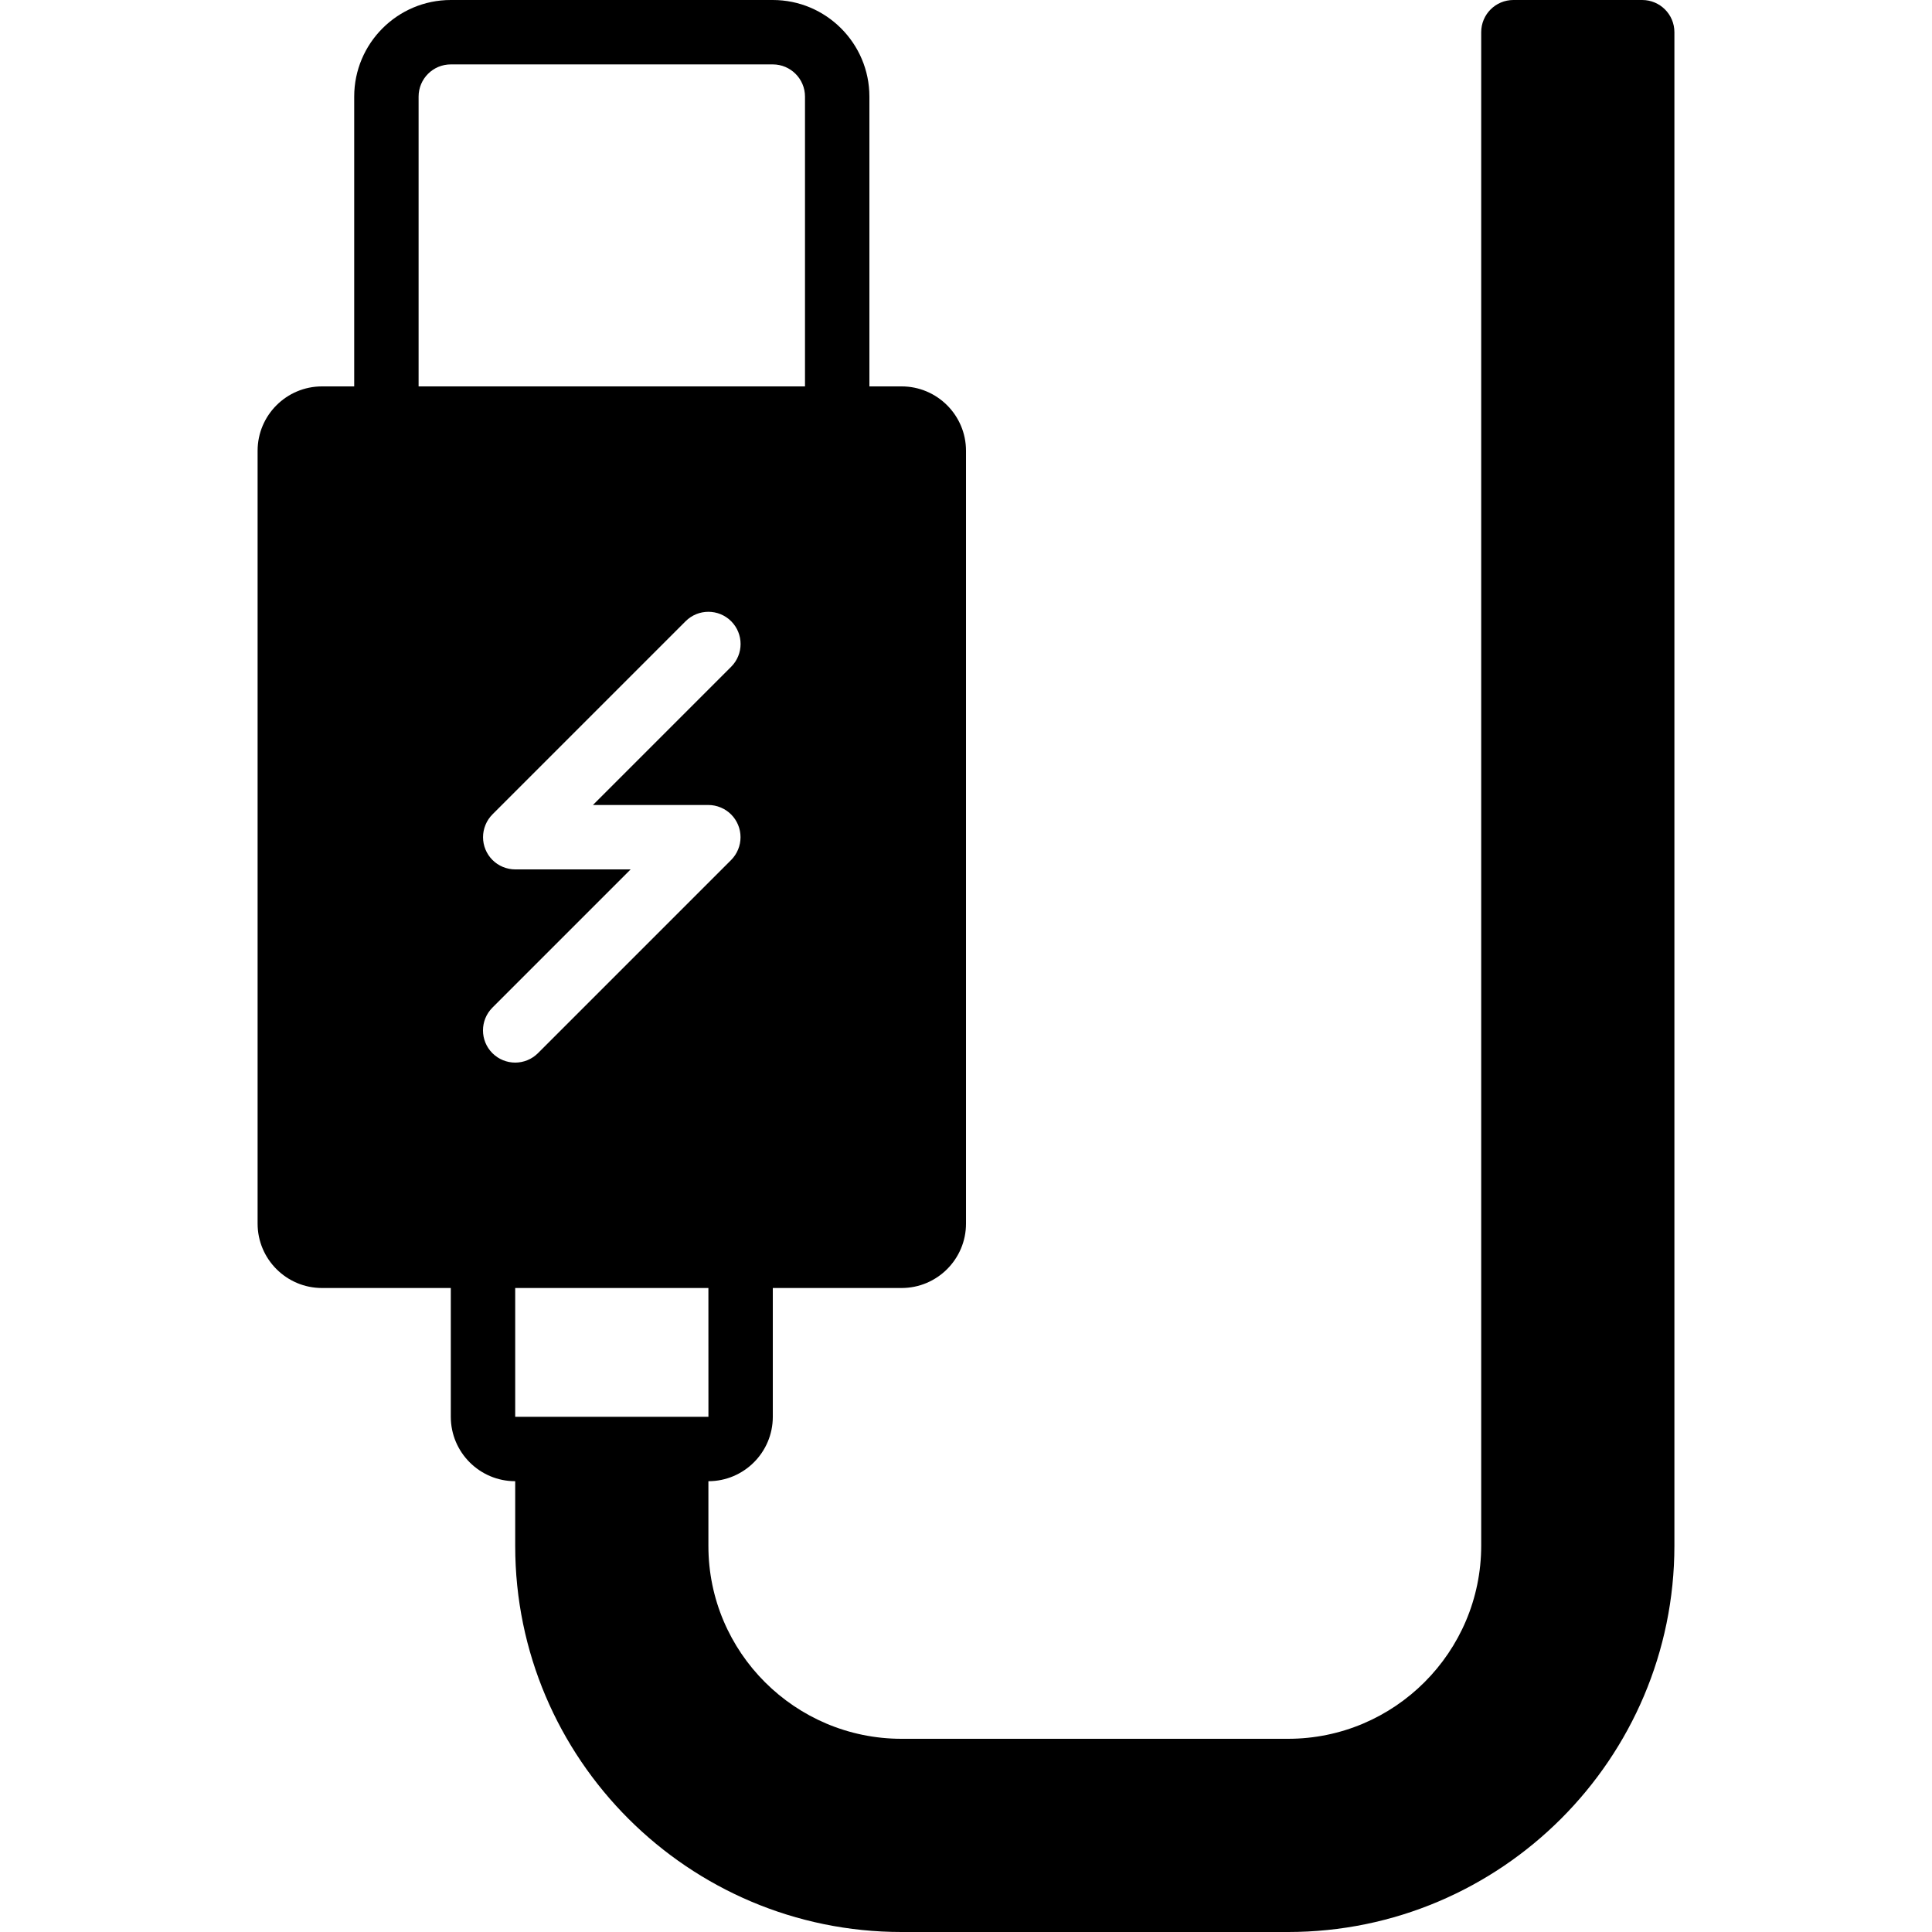 <?xml version="1.0" encoding="iso-8859-1"?>
<!-- Uploaded to: SVG Repo, www.svgrepo.com, Generator: SVG Repo Mixer Tools -->
<svg fill="#000000" height="800px" width="800px" version="1.1" id="Layer_1" xmlns="http://www.w3.org/2000/svg" xmlns:xlink="http://www.w3.org/1999/xlink" 
	 viewBox="0 0 512 512" xml:space="preserve">
<g>
	<g>
		<path d="M435.2,0h-34.133c-4.719,0-8.533,3.814-8.533,8.533V409.6c0,28.237-22.972,51.2-51.2,51.2h-102.4
			c-28.237,0-51.2-22.921-51.2-51.089v-17.178c9.412,0,17.067-7.654,17.067-17.067v-34.133h34.133
			c9.412,0,17.067-7.654,17.067-17.067v-204.8c0-9.412-7.654-17.067-17.067-17.067H230.4V25.6c0-14.114-11.486-25.6-25.6-25.6
			h-85.333c-14.123,0-25.6,11.486-25.6,25.6v76.8h-8.533c-9.421,0-17.067,7.654-17.067,17.067v204.8
			c0,9.412,7.646,17.067,17.067,17.067h34.133v34.133c0,9.412,7.646,17.067,17.067,17.067v17.178
			c0,56.397,45.935,102.289,102.4,102.289h102.4c56.457,0,102.4-45.935,102.4-102.4V8.533C443.733,3.814,439.91,0,435.2,0z
			 M110.933,102.4V25.6c0-4.71,3.823-8.533,8.533-8.533H204.8c4.702,0,8.533,3.823,8.533,8.533v76.8H110.933z M130.492,279.1
			c-3.328-3.337-3.328-8.73,0-12.066l36.634-36.634h-30.592c-1.118,0-2.219-0.23-3.268-0.657c-2.082-0.862-3.746-2.526-4.608-4.617
			c-0.862-2.082-0.862-4.437,0-6.519c0.427-1.05,1.058-1.988,1.843-2.782l51.191-51.192c3.337-3.336,8.738-3.336,12.075,0
			c3.328,3.337,3.328,8.73,0,12.066l-36.634,36.634h30.601c1.109,0,2.21,0.222,3.251,0.657c2.091,0.862,3.755,2.526,4.617,4.617
			c0.862,2.082,0.862,4.437,0,6.519c-0.427,1.05-1.058,1.988-1.843,2.782L142.566,279.1c-1.673,1.664-3.857,2.5-6.033,2.5
			C134.349,281.6,132.164,280.764,130.492,279.1z M145.067,375.467h-8.533v-34.133h51.2l0.009,34.133H179.2H145.067z"/>
	</g>
</g>
</svg>